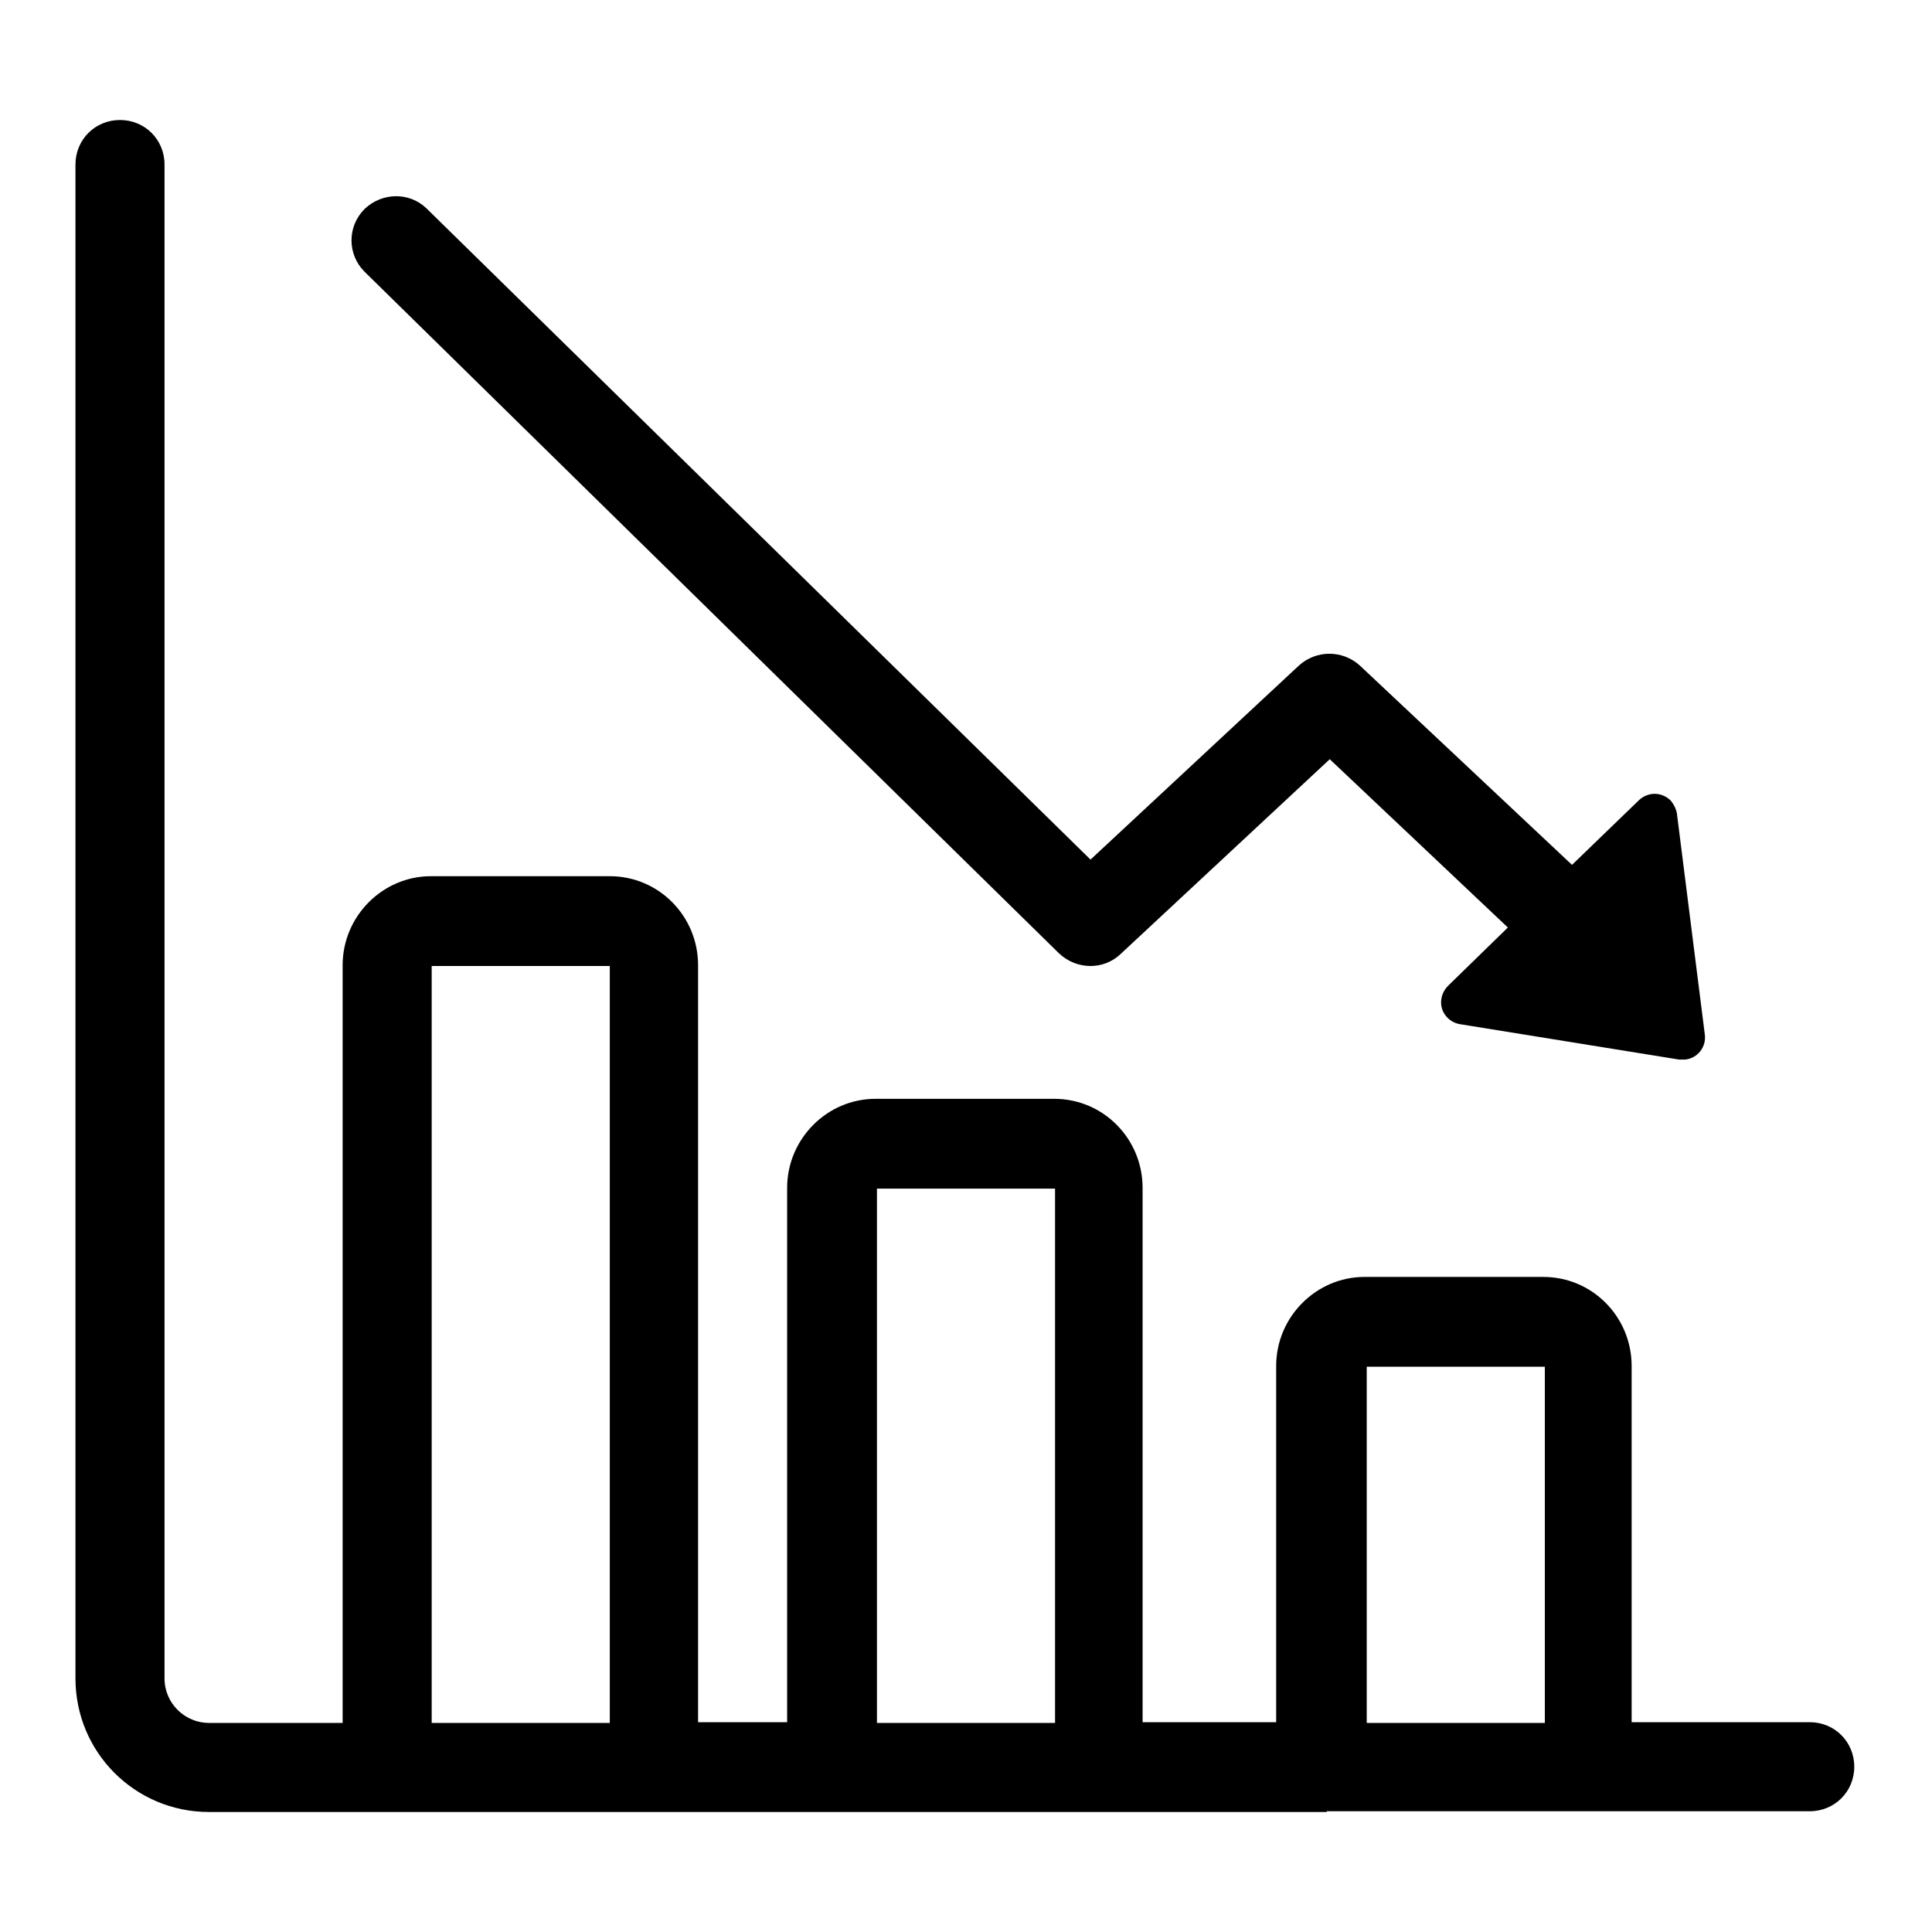 <?xml version="1.0" encoding="utf-8"?>
<!-- Svg Vector Icons : http://www.onlinewebfonts.com/icon -->
<!DOCTYPE svg PUBLIC "-//W3C//DTD SVG 1.1//EN" "http://www.w3.org/Graphics/SVG/1.1/DTD/svg11.dtd">
<svg version="1.1" xmlns="http://www.w3.org/2000/svg" xmlns:xlink="http://www.w3.org/1999/xlink" x="0px" y="0px" viewBox="0 0 256 256" enable-background="new 0 0 256 256" xml:space="preserve">
<g> <path fill="#000000" d="M175.8,240.1c-0.4,0-0.8,0-1.2,0H27.7c-9.8,0-17.7-7.9-17.7-17.7V21.8c0-3.3,2.6-5.9,5.9-5.9 c3.3,0,5.9,2.6,5.9,5.9v200.6c0,3.3,2.7,5.9,5.9,5.9h17.7V127.9c0-6.5,5.3-11.8,11.7-11.8h23.7c6.5,0,11.7,5.3,11.7,11.8v100.3 h11.8v-70.8c0-6.5,5.3-11.8,11.7-11.8h23.7c6.5,0,11.7,5.3,11.7,11.8v70.8h17.7v-47.2c0-6.5,5.3-11.8,11.7-11.8h23.7 c6.5,0,11.7,5.3,11.7,11.8v47.2h23.6c3.3,0,5.9,2.6,5.9,5.9c0,3.3-2.6,5.9-5.9,5.9l0,0h-28.9c-0.4,0-0.8,0-1.2,0H175.8L175.8,240.1 z M204.7,228.3v-47.2c0,0-23.6,0-23.6,0v47.2H204.7z M139.8,228.3v-70.8c0,0-23.6,0-23.6,0v70.8H139.8z M80.8,228.3V128 c0,0-23.6,0-23.6,0v100.3H80.8z M199.8,122.9l-23.6-22.3l-27.7,25.8c-2.3,2.2-5.9,2.1-8.2-0.1L48.3,36c-2.3-2.3-2.3-6,0-8.3 c2.3-2.2,5.9-2.3,8.2-0.1l88,86.3l27.6-25.7c2.3-2.1,5.8-2.1,8.1,0l28.1,26.4l8.9-8.6c1.2-1.1,3-1.1,4.2,0.1 c0.4,0.5,0.7,1.1,0.8,1.7l3.7,29.3c0.2,1.6-0.9,3.1-2.6,3.3c-0.3,0-0.6,0-0.8,0l-29.1-4.7c-1.6-0.3-2.7-1.8-2.4-3.4 c0.1-0.6,0.4-1.2,0.9-1.7L199.8,122.9L199.8,122.9z"/></g>
</svg>